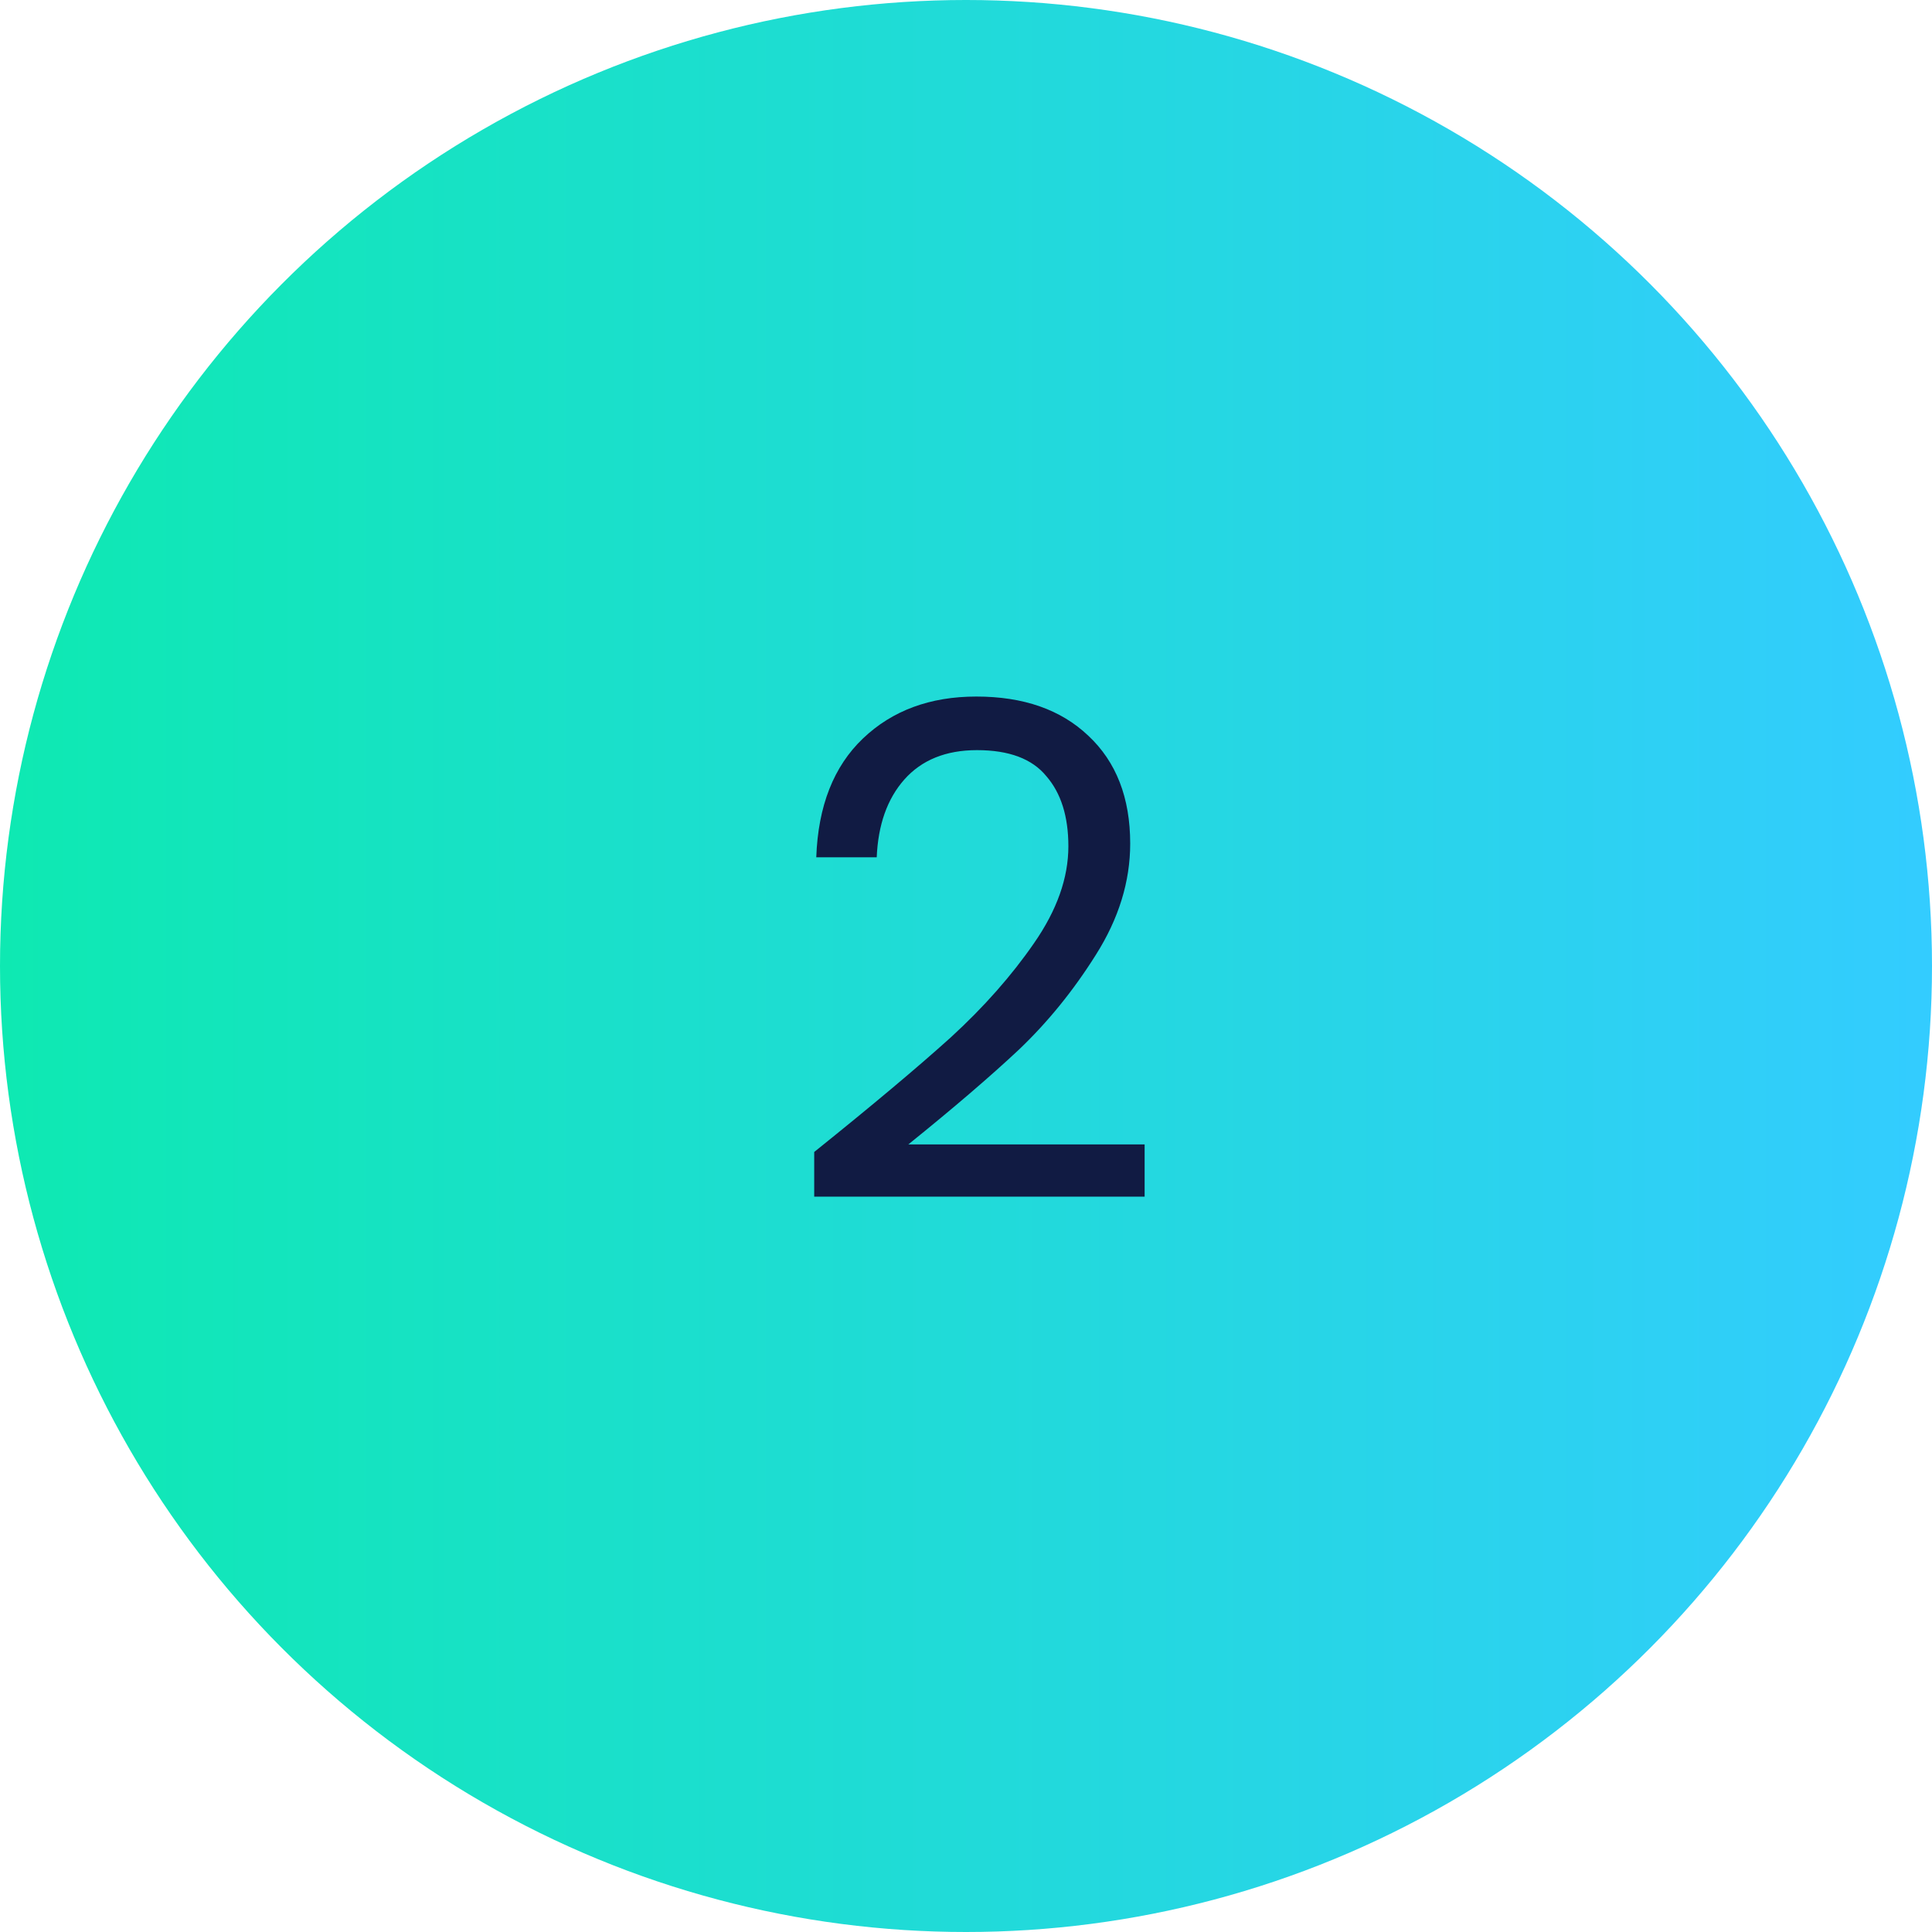 <svg width="90" height="90" viewBox="0 0 90 90" fill="none" xmlns="http://www.w3.org/2000/svg">
<circle cx="45" cy="45" r="45" fill="url(#paint0_linear_0_1)"/>
<path d="M37.929 53.664C40.638 51.488 42.761 49.707 44.297 48.32C45.833 46.912 47.123 45.451 48.169 43.936C49.236 42.4 49.769 40.896 49.769 39.424C49.769 38.037 49.428 36.949 48.745 36.16C48.084 35.349 47.006 34.944 45.513 34.944C44.062 34.944 42.931 35.403 42.121 36.32C41.331 37.216 40.905 38.421 40.841 39.936H38.025C38.11 37.547 38.836 35.701 40.201 34.4C41.566 33.099 43.326 32.448 45.481 32.448C47.678 32.448 49.417 33.056 50.697 34.272C51.998 35.488 52.649 37.163 52.649 39.296C52.649 41.067 52.115 42.795 51.049 44.48C50.004 46.144 48.809 47.616 47.465 48.896C46.121 50.155 44.404 51.627 42.313 53.312H53.321V55.744H37.929V53.664Z" fill="#111B43"/>
<defs>
<linearGradient id="paint0_linear_0_1" x1="90" y1="45" x2="0" y2="45" gradientUnits="userSpaceOnUse">
<stop stop-color="#33CCFF"/>
<stop offset="1" stop-color="#0EE9B2"/>
</linearGradient>
</defs>
</svg>
